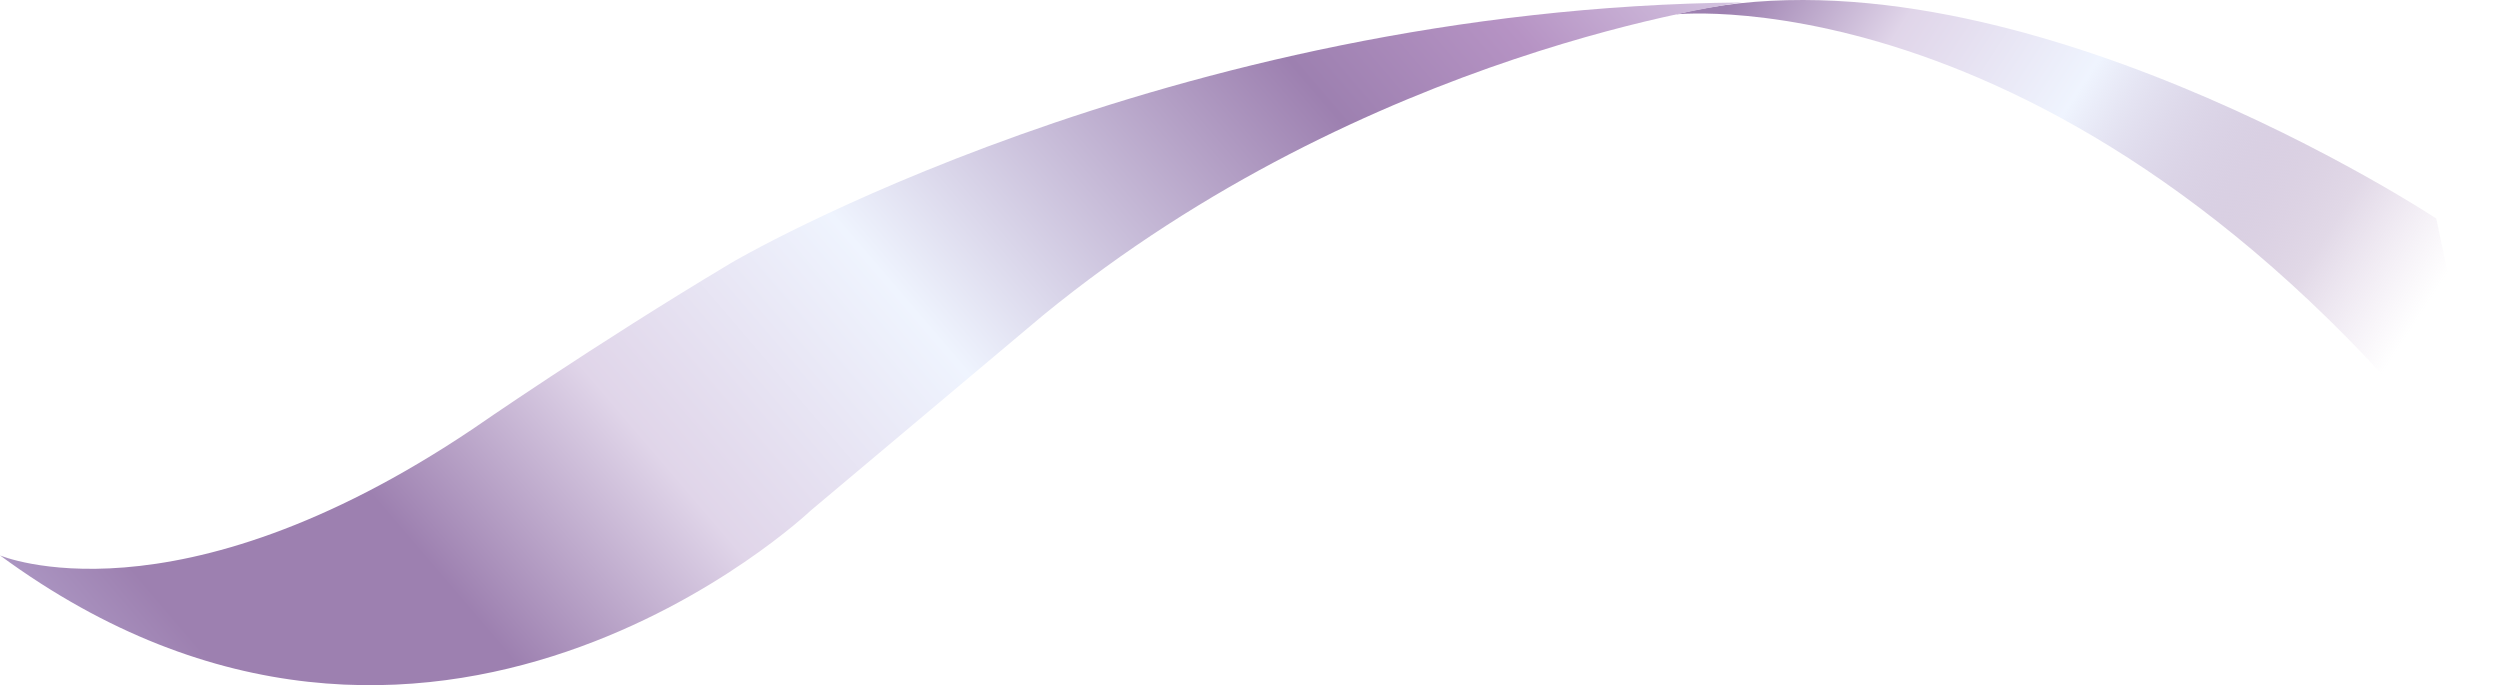<?xml version="1.0" encoding="utf-8"?>
<!-- Generator: Adobe Illustrator 26.5.0, SVG Export Plug-In . SVG Version: 6.00 Build 0)  -->
<svg version="1.1" id="Layer_1" xmlns="http://www.w3.org/2000/svg" xmlns:xlink="http://www.w3.org/1999/xlink" x="0px" y="0px"
	 viewBox="0 0 713.9 195.6" style="enable-background:new 0 0 713.9 195.6;" xml:space="preserve">
<style type="text/css">
	.st0{fill:url(#SVGID_1_);}
	.st1{filter:url(#Adobe_OpacityMaskFilter);}
	.st2{filter:url(#Adobe_OpacityMaskFilter_00000045577325570901850280000018134802697145014198_);}
	
		.st3{mask:url(#SVGID_00000075164049836119483520000011899000956111806130_);fill:url(#SVGID_00000178898683948796345580000011912709417433562037_);}
	.st4{fill:url(#SVGID_00000019668550250868322360000006555075701828740794_);}
</style>
<g>
	
		<linearGradient id="SVGID_1_" gradientUnits="userSpaceOnUse" x1="-425.114" y1="-1334.482" x2="-162.052" y2="-1595.38" gradientTransform="matrix(-0.979 0.204 0.204 0.979 586.99 1519.954)">
		<stop  offset="0" style="stop-color:#E5DFF0;stop-opacity:0"/>
		<stop  offset="0.144" style="stop-color:#B693C4;stop-opacity:0"/>
		<stop  offset="0.238" style="stop-color:#9D80B0;stop-opacity:0.3"/>
		<stop  offset="0.459" style="stop-color:#EFF4FE"/>
		<stop  offset="0.601" style="stop-color:#E0D5E9"/>
		<stop  offset="0.721" style="stop-color:#9D80B0"/>
		<stop  offset="0.834" style="stop-color:#9D80B0"/>
		<stop  offset="1" style="stop-color:#D1CEF1"/>
	</linearGradient>
	<path class="st0" d="M695.7,62.4c0,0-123-81.3-217.1-58.3c0,0,119-12.6,235.2,143.4L695.7,62.4z"/>
	<defs>
		<filter id="Adobe_OpacityMaskFilter" filterUnits="userSpaceOnUse" x="0" y="0.7" width="497.4" height="194.9">
			<feFlood  style="flood-color:white;flood-opacity:1" result="back"/>
			<feBlend  in="SourceGraphic" in2="back" mode="normal"/>
		</filter>
	</defs>
	
		<mask maskUnits="userSpaceOnUse" x="0" y="0.7" width="497.4" height="194.9" id="SVGID_00000005241925625841001340000009200238110533848456_">
		<g class="st1">
			<defs>
				
					<filter id="Adobe_OpacityMaskFilter_00000116953322136068604890000003945252113905116057_" filterUnits="userSpaceOnUse" x="0" y="0.7" width="497.4" height="194.9">
					<feFlood  style="flood-color:white;flood-opacity:1" result="back"/>
					<feBlend  in="SourceGraphic" in2="back" mode="normal"/>
				</filter>
			</defs>
			
				<mask maskUnits="userSpaceOnUse" x="0" y="0.7" width="497.4" height="194.9" id="SVGID_00000005241925625841001340000009200238110533848456_">
			</mask>
			
				<linearGradient id="SVGID_00000114762209588398802560000010812143292916660610_" gradientUnits="userSpaceOnUse" x1="-198.728" y1="-1608.803" x2="309.376" y2="-1329.886" gradientTransform="matrix(-0.979 0.204 0.204 0.979 586.99 1519.954)">
				<stop  offset="0" style="stop-color:#000000"/>
				<stop  offset="8.847220e-02" style="stop-color:#808080"/>
				<stop  offset="0.238" style="stop-color:#FFFFFF"/>
				<stop  offset="0.309" style="stop-color:#FFFFFF"/>
				<stop  offset="0.377" style="stop-color:#FFFFFF"/>
				<stop  offset="0.459" style="stop-color:#FFFFFF"/>
				<stop  offset="0.601" style="stop-color:#FFFFFF"/>
				<stop  offset="0.721" style="stop-color:#FFFFFF"/>
				<stop  offset="0.834" style="stop-color:#FFFFFF"/>
				<stop  offset="0.934" style="stop-color:#FFFFFF"/>
				<stop  offset="1" style="stop-color:#FFFFFF"/>
			</linearGradient>
			
				<path style="mask:url(#SVGID_00000005241925625841001340000009200238110533848456_);fill:url(#SVGID_00000114762209588398802560000010812143292916660610_);" d="
				M497.4,0.7c0,0-106.7,13.4-199.5,89.3l-66.4,55.8c0,0-108.6,103.1-231.5,12.8c0,0,49.7,21.2,135-36.1c0,0,34.6-24,73.6-47.3
				C208.6,75.1,332.8,2.2,497.4,0.7z"/>
		</g>
	</mask>
	
		<linearGradient id="SVGID_00000085957784101713254210000016440397903730577803_" gradientUnits="userSpaceOnUse" x1="-198.728" y1="-1608.803" x2="309.376" y2="-1329.886" gradientTransform="matrix(-0.979 0.204 0.204 0.979 586.99 1519.954)">
		<stop  offset="0" style="stop-color:#E5DFF0"/>
		<stop  offset="0.144" style="stop-color:#B693C4"/>
		<stop  offset="0.238" style="stop-color:#9D80B0"/>
		<stop  offset="0.459" style="stop-color:#EFF4FE"/>
		<stop  offset="0.601" style="stop-color:#E0D5E9"/>
		<stop  offset="0.721" style="stop-color:#9D80B0"/>
		<stop  offset="0.834" style="stop-color:#9D80B0"/>
		<stop  offset="1" style="stop-color:#D1CEF1"/>
	</linearGradient>
	<path style="fill:url(#SVGID_00000085957784101713254210000016440397903730577803_);" d="M497.4,0.7c0,0-106.7,13.4-199.5,89.3
		l-66.4,55.8c0,0-108.6,103.1-231.5,12.8c0,0,49.7,21.2,135-36.1c0,0,34.6-24,73.6-47.3C208.6,75.1,332.8,2.2,497.4,0.7z"/>
</g>
</svg>
